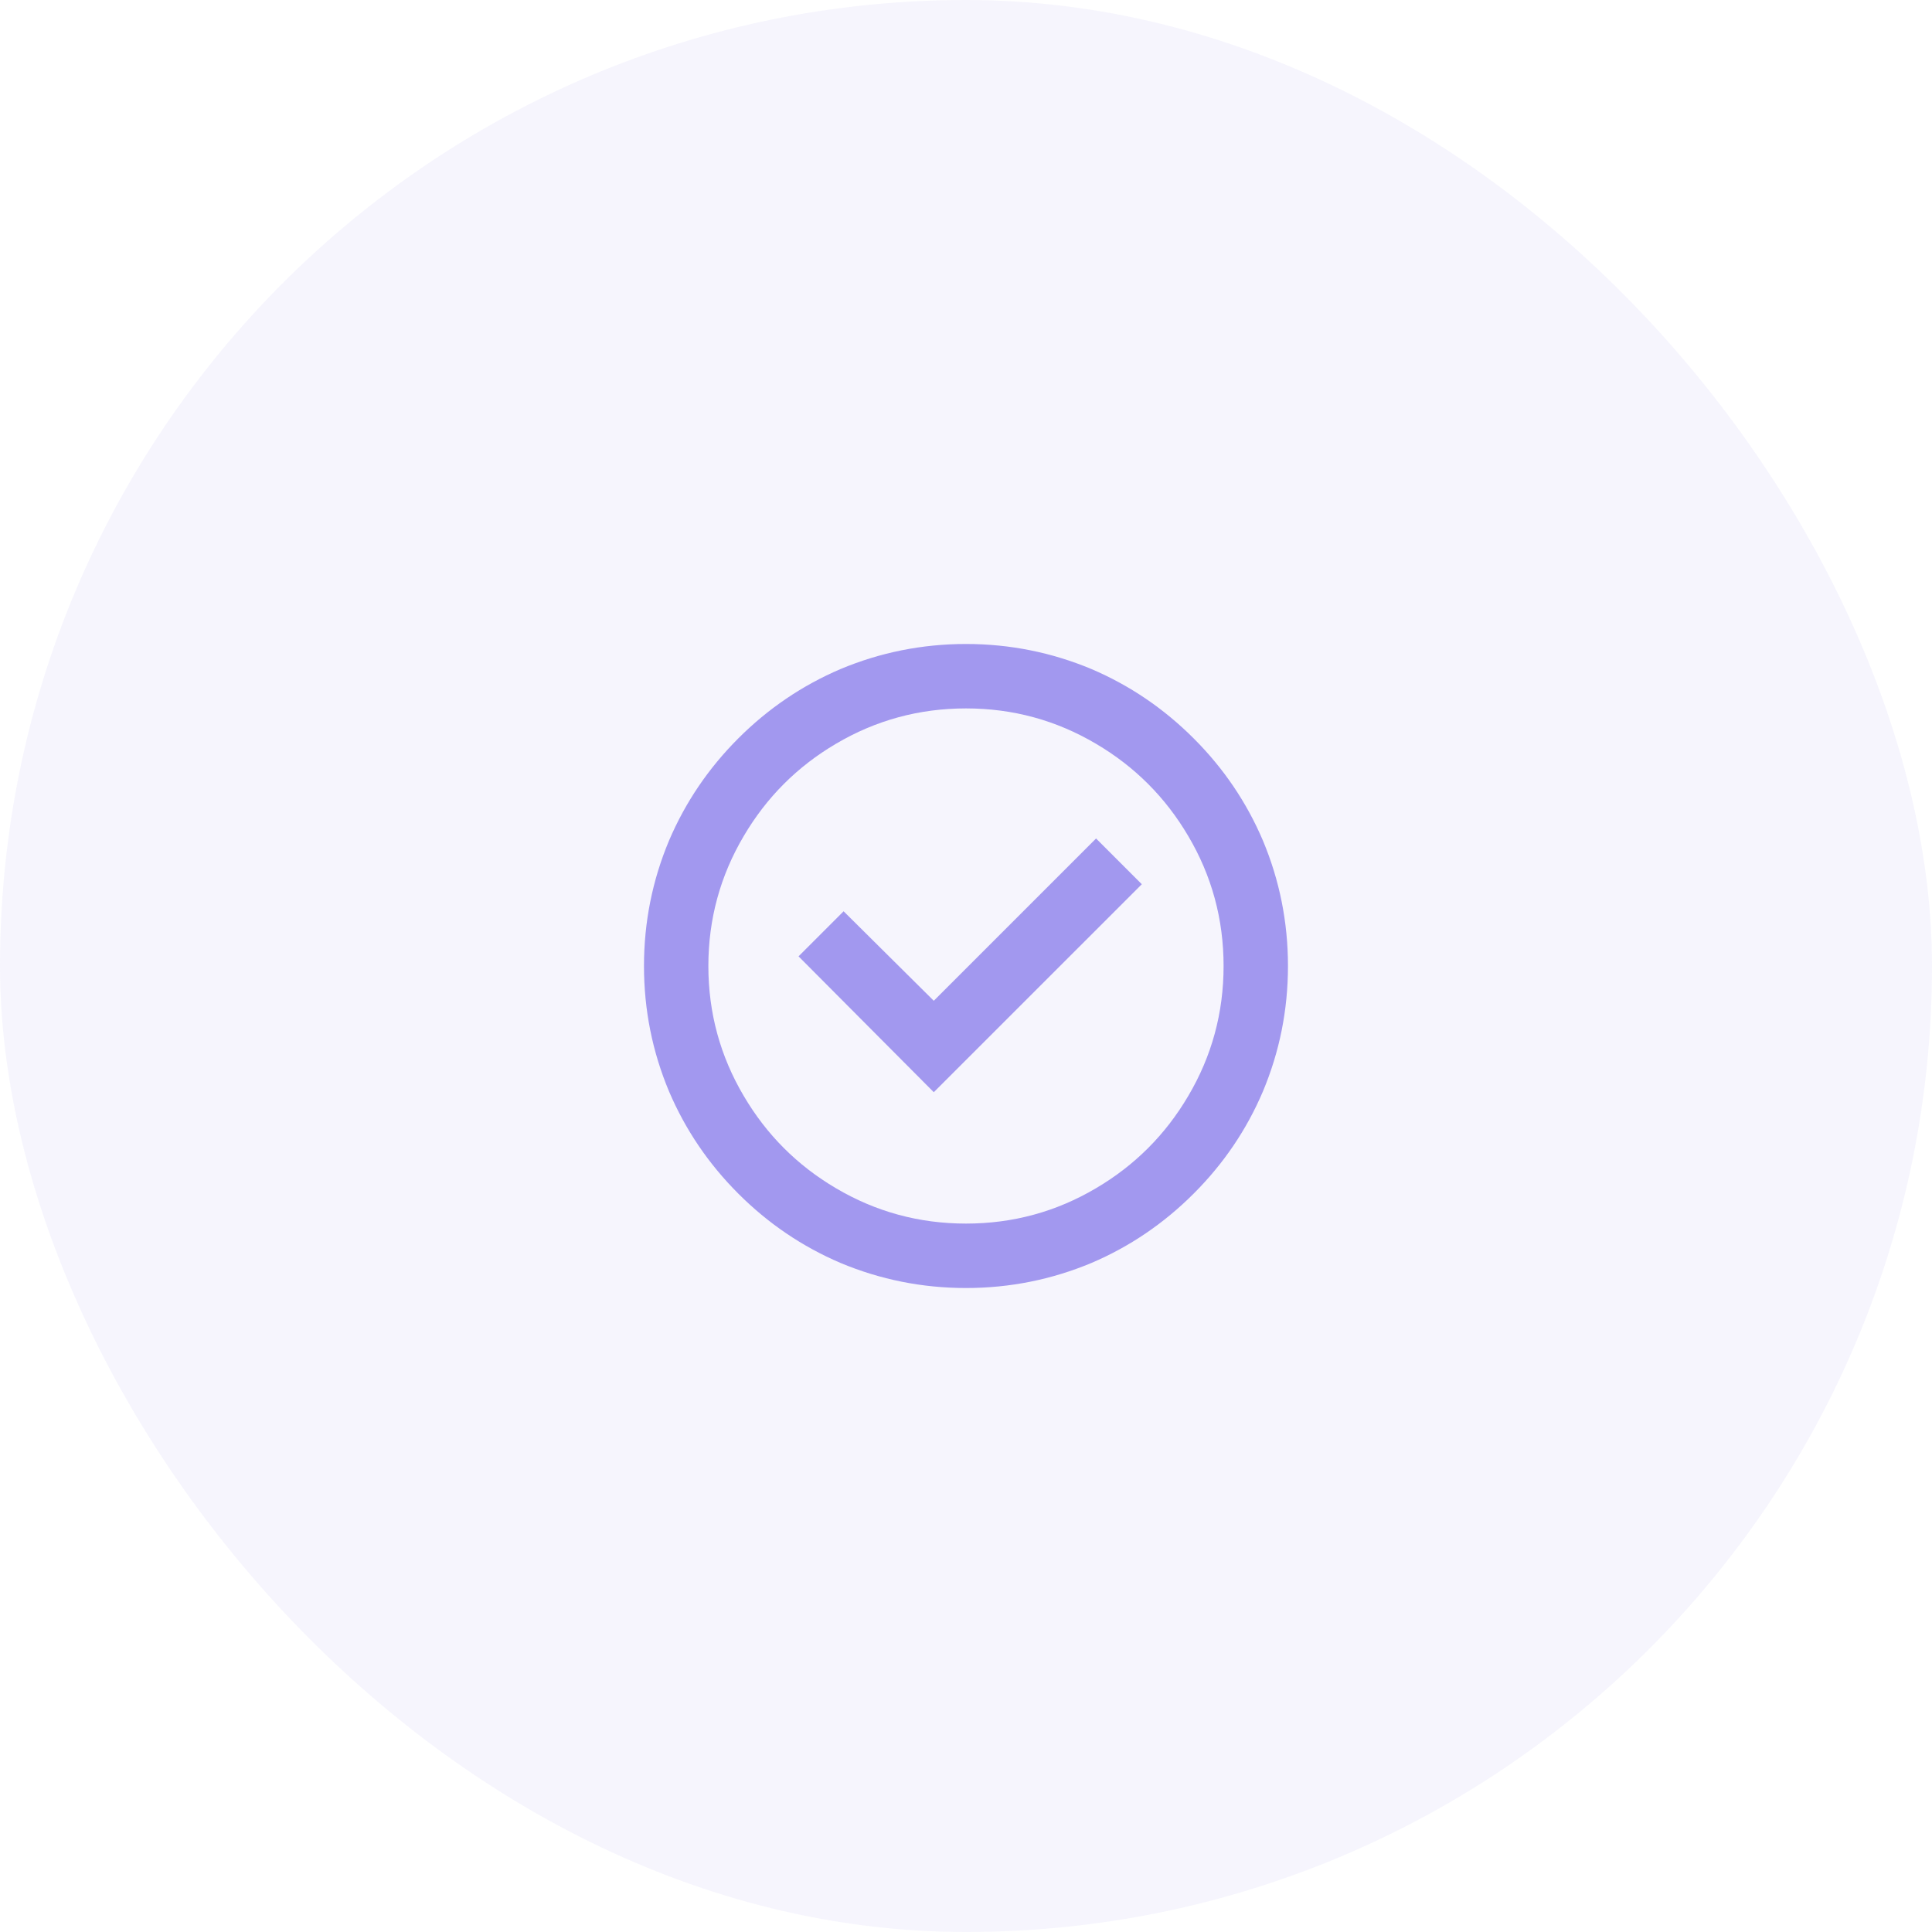<svg width="40" height="40" viewBox="0 0 40 40" fill="none" xmlns="http://www.w3.org/2000/svg">
<rect width="40" height="40" rx="20" fill="#A298EF" fill-opacity="0.1"/>
<path d="M14.666 20C14.666 19.031 14.911 18.133 15.4 17.307C15.871 16.507 16.506 15.871 17.306 15.4C18.133 14.911 19.031 14.667 20 14.667C20.969 14.667 21.866 14.911 22.693 15.4C23.493 15.871 24.129 16.507 24.6 17.307C25.089 18.133 25.333 19.031 25.333 20C25.333 20.969 25.089 21.867 24.6 22.693C24.129 23.493 23.493 24.129 22.693 24.6C21.866 25.089 20.969 25.333 20 25.333C19.031 25.333 18.133 25.089 17.306 24.6C16.506 24.129 15.871 23.493 15.4 22.693C14.911 21.867 14.666 20.969 14.666 20ZM20 13.333C19.093 13.333 18.226 13.507 17.4 13.853C16.609 14.191 15.904 14.669 15.286 15.287C14.669 15.904 14.191 16.609 13.853 17.4C13.506 18.227 13.333 19.093 13.333 20C13.333 20.907 13.506 21.773 13.853 22.6C14.191 23.391 14.669 24.096 15.286 24.713C15.904 25.331 16.609 25.809 17.4 26.147C18.226 26.493 19.093 26.667 20 26.667C20.906 26.667 21.773 26.493 22.6 26.147C23.391 25.809 24.095 25.331 24.713 24.713C25.331 24.096 25.809 23.391 26.146 22.6C26.493 21.773 26.666 20.907 26.666 20C26.666 19.093 26.493 18.227 26.146 17.4C25.809 16.609 25.331 15.904 24.713 15.287C24.095 14.669 23.391 14.191 22.6 13.853C21.773 13.507 20.906 13.333 20 13.333ZM23.64 18.307L22.693 17.36L19.333 20.72L17.466 18.867L16.533 19.8L19.333 22.613L23.64 18.307Z" fill="#A298EF"/>
</svg>
